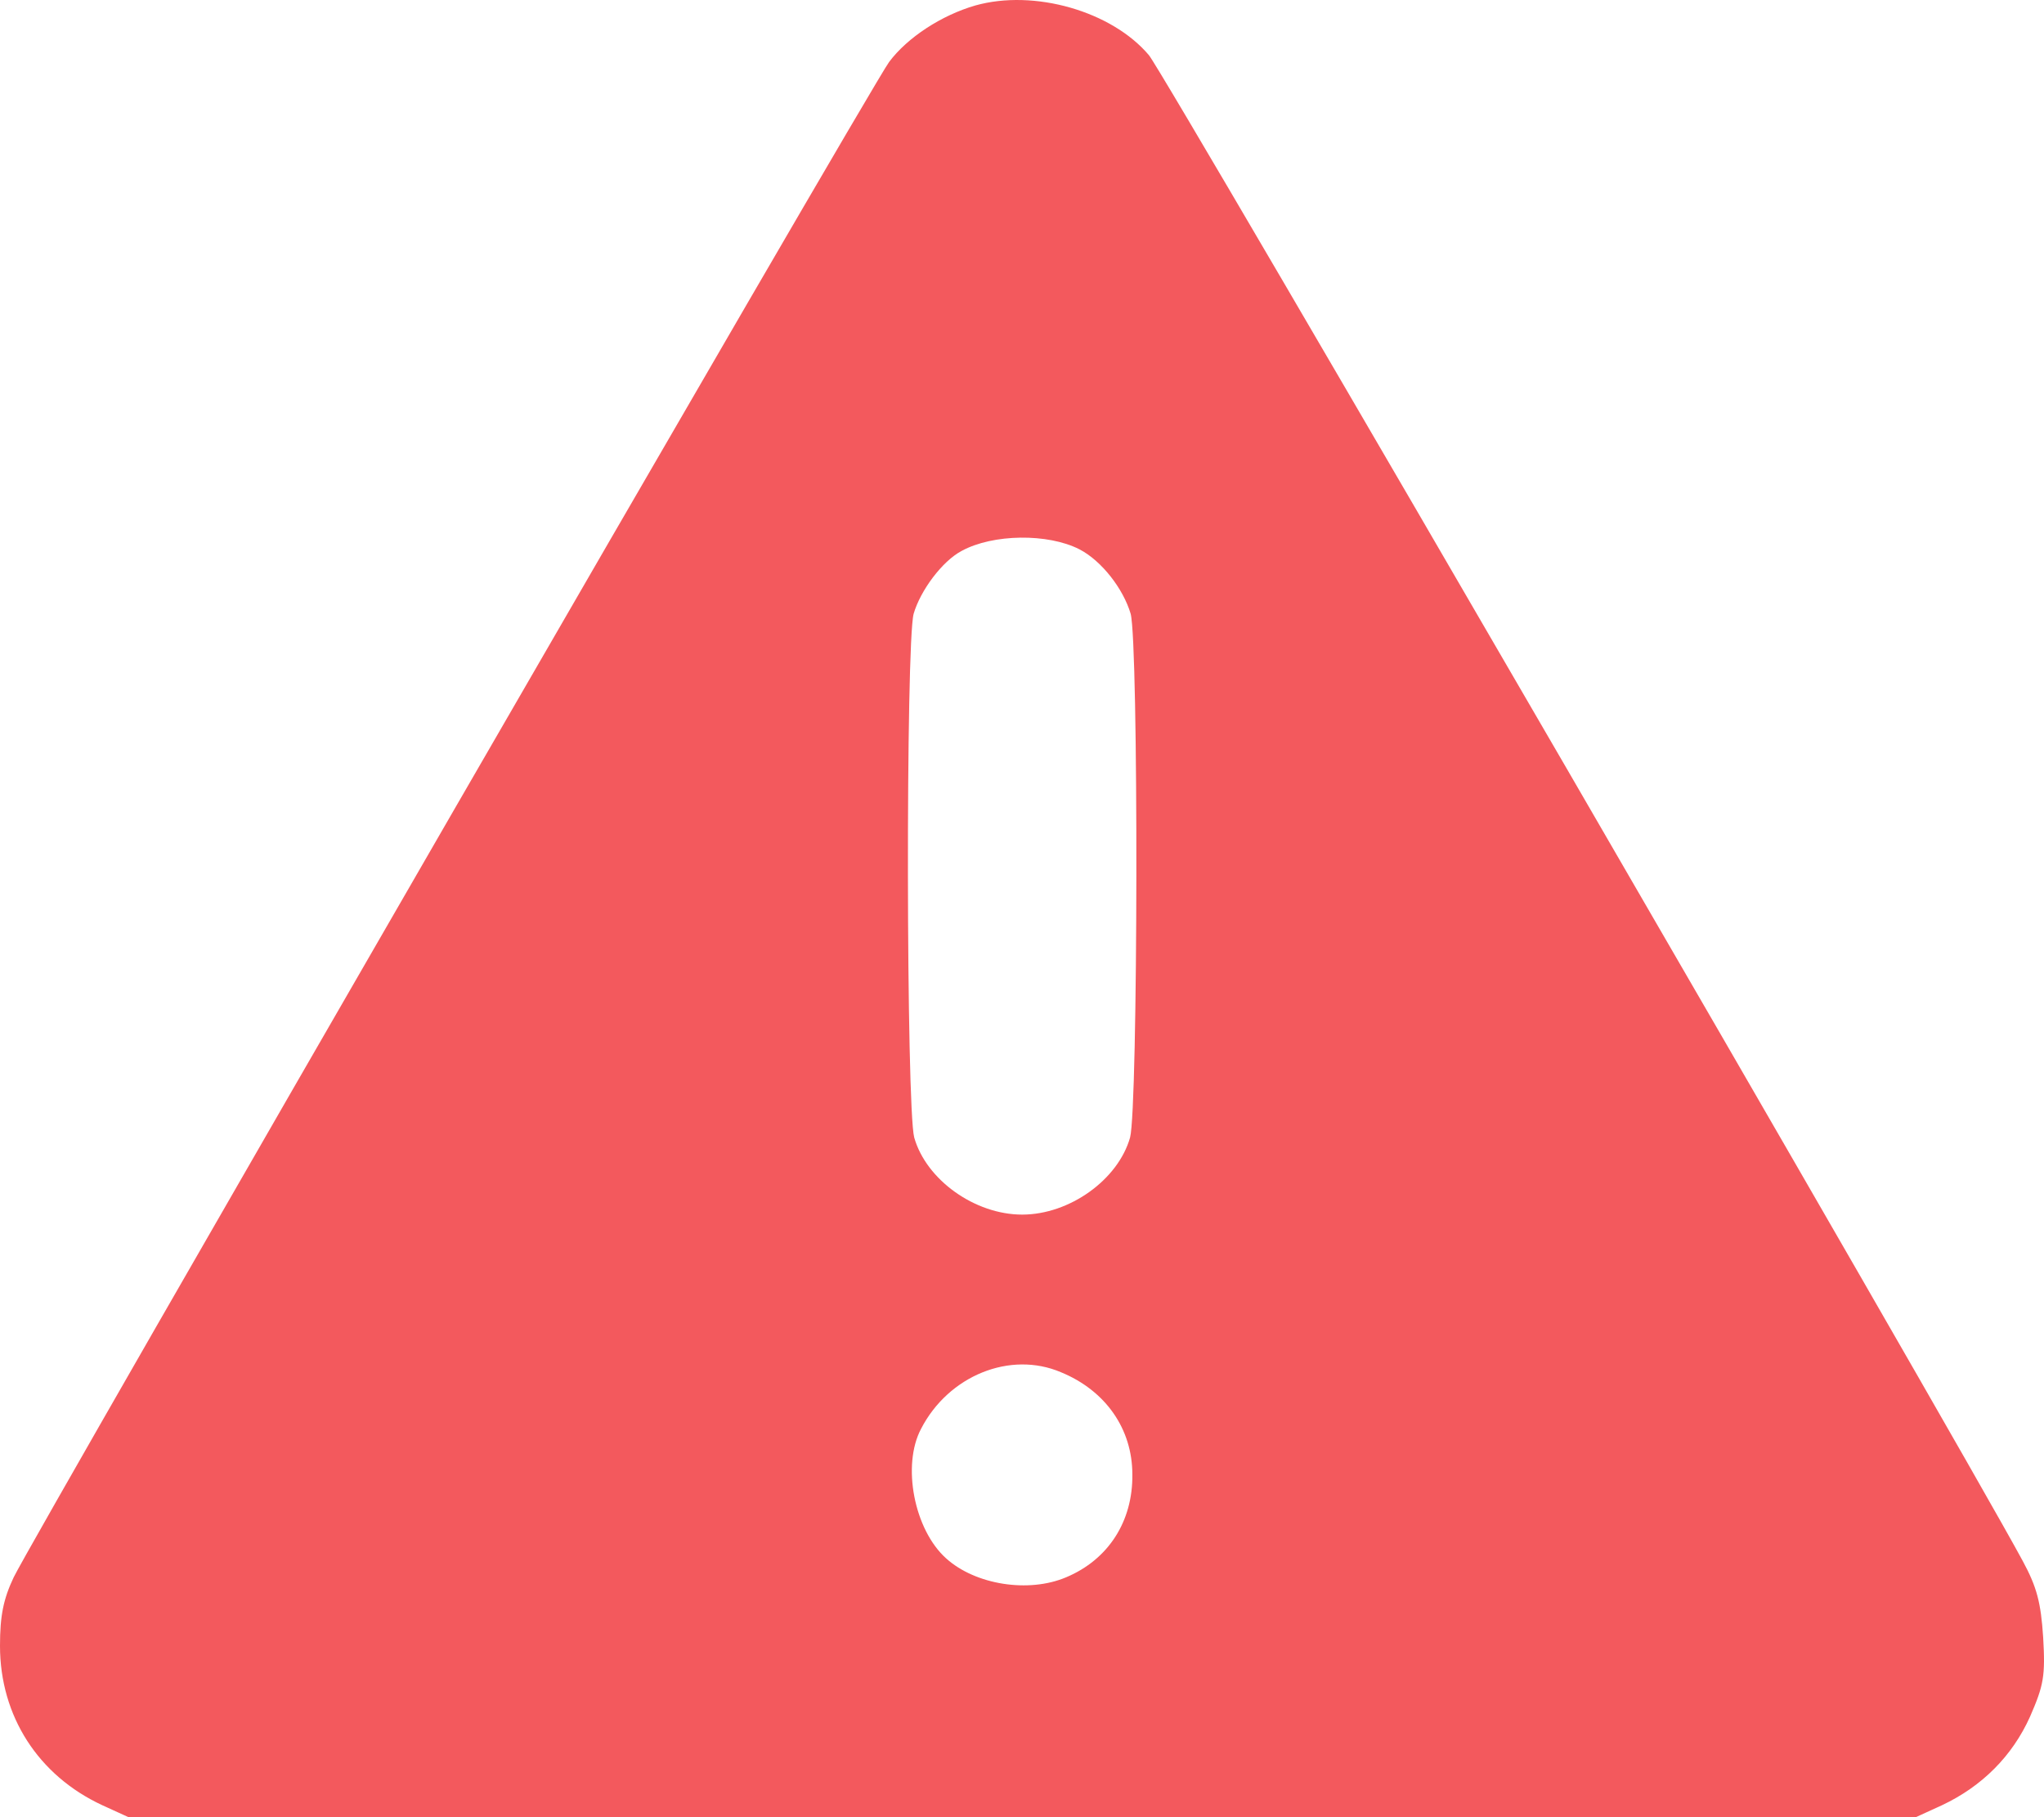 <?xml version="1.0" encoding="UTF-8"?>
<svg width="90px" height="80px" viewBox="0 0 90 80" version="1.1" xmlns="http://www.w3.org/2000/svg" xmlns:xlink="http://www.w3.org/1999/xlink">
    <title>warning</title>
    <g id="Page-1" stroke="none" stroke-width="1" fill="none" fill-rule="evenodd">
        <g id="Recruitment-Fraud-Alert_Verify_inValid" transform="translate(-154, -1103)" fill="#F3595D" fill-rule="nonzero">
            <g id="Group-52" transform="translate(122, 1071)">
                <g id="Group-56" transform="translate(32, 32)">
                    <g id="warning" transform="translate(0, 0)">
                        <g id="Group" transform="translate(45, 40) scale(-1, 1) rotate(-180) translate(-45, -40)translate(-0, 0)">
                            <path d="M42.945,79.759 C41.461,79.331 39.953,78.351 39.148,77.27 C38.369,76.239 1.433,12.296 0.603,10.561 C0.151,9.605 -1.3500312e-12,8.876 -1.3500312e-12,7.543 C-1.3500312e-12,4.451 1.685,1.836 4.501,0.528 L5.657,0 L45.007,0 L84.356,0 L85.512,0.528 C87.272,1.358 88.605,2.69 89.385,4.425 C89.988,5.808 90.063,6.211 89.963,7.921 C89.862,9.454 89.686,10.133 89.058,11.29 C86.141,16.696 51.267,76.792 50.588,77.571 C48.954,79.507 45.535,80.488 42.945,79.759 Z M47.521,55.821 C48.501,55.318 49.457,54.086 49.784,52.98 C50.136,51.672 50.111,31.255 49.759,29.922 C49.231,28.061 47.093,26.528 45.007,26.528 C42.92,26.528 40.782,28.061 40.254,29.922 C39.902,31.255 39.877,51.672 40.229,52.98 C40.531,54.011 41.486,55.293 42.341,55.746 C43.724,56.5 46.138,56.525 47.521,55.821 Z M46.716,19.588 C48.677,18.783 49.859,17.098 49.859,15.087 C49.884,13.025 48.803,11.34 46.943,10.561 C45.283,9.857 42.945,10.234 41.662,11.391 C40.254,12.648 39.701,15.489 40.556,17.098 C41.763,19.437 44.479,20.543 46.716,19.588 Z" id="Shape"></path>
                        </g>
                    </g>
                </g>
            </g>
        </g>
    </g>
</svg>